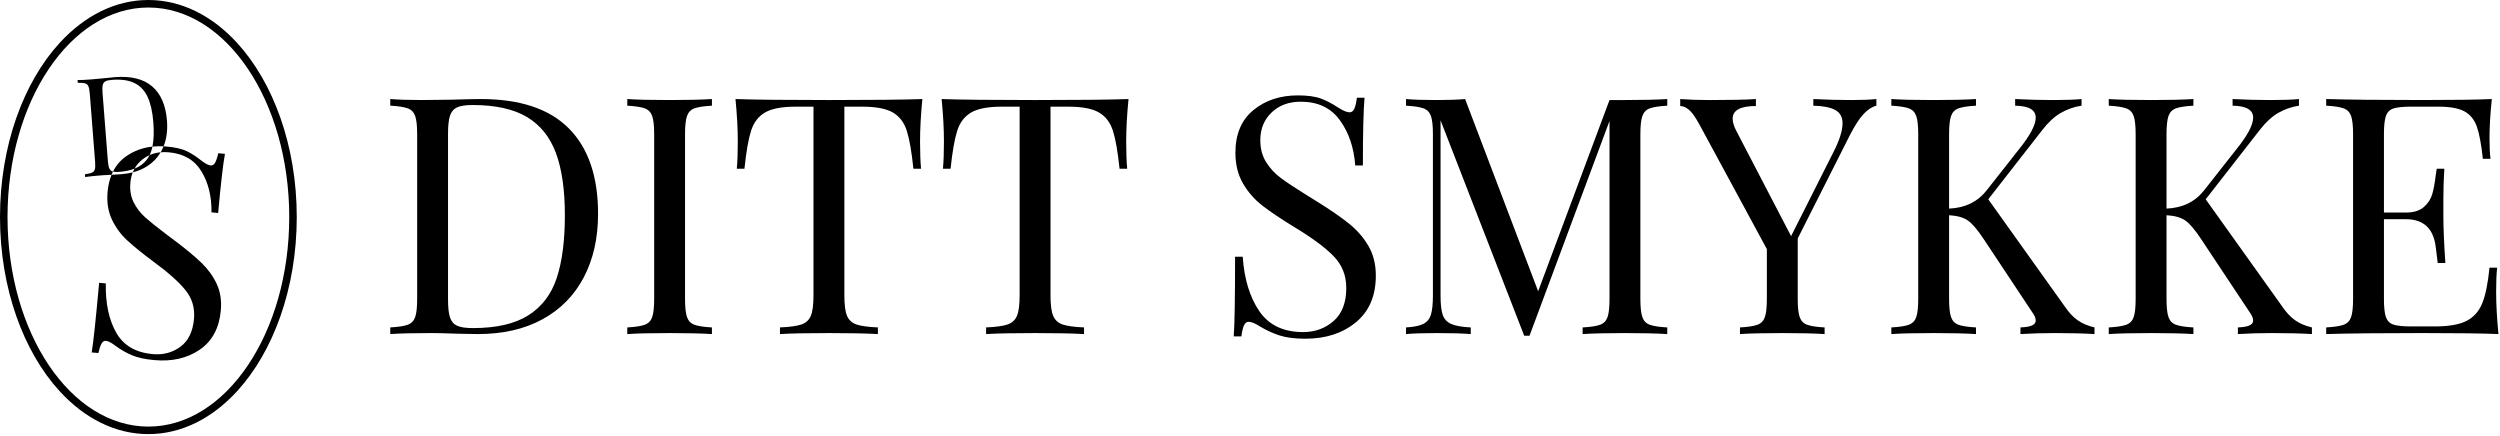 <?xml version="1.0" encoding="UTF-8" standalone="no"?><!DOCTYPE svg PUBLIC "-//W3C//DTD SVG 1.1//EN" "http://www.w3.org/Graphics/SVG/1.1/DTD/svg11.dtd"><svg width="100%" height="100%" viewBox="0 0 1147 200" version="1.1" xmlns="http://www.w3.org/2000/svg" xmlns:xlink="http://www.w3.org/1999/xlink" xml:space="preserve" xmlns:serif="http://www.serif.com/" style="fill-rule:evenodd;clip-rule:evenodd;stroke-linejoin:round;stroke-miterlimit:2;"><g fill="currentColor"><ellipse cx="68.076" cy="99.584" rx="64.626" ry="96.134" style="fill:#ebebeb;fill-opacity:0;"/><path d="M68.076,0c15.201,0 29.304,7.247 40.7,19.677c16.533,18.033 27.376,47.101 27.376,79.907c0,32.805 -10.843,61.874 -27.376,79.907c-11.396,12.43 -25.499,19.677 -40.7,19.677c-15.201,0 -29.304,-7.247 -40.7,-19.677c-16.533,-18.033 -27.376,-47.101 -27.376,-79.907c0,-32.805 10.843,-61.874 27.376,-79.907c11.396,-12.43 25.499,-19.677 40.7,-19.677Zm0,3.45c-35.668,0 -64.626,43.076 -64.626,96.134c0,53.058 28.958,96.134 64.626,96.134c35.668,0 64.626,-43.076 64.626,-96.134c0,-53.058 -28.958,-96.134 -64.626,-96.134Z"/><path d="M51.182,80.18c-1.937,0.086 -3.384,0.167 -4.342,0.241c-3.435,0.268 -6.027,0.534 -7.777,0.797l-0.098,-1.257c1.501,-0.202 2.588,-0.455 3.259,-0.76c0.672,-0.305 1.105,-0.824 1.301,-1.556c0.196,-0.732 0.231,-1.894 0.107,-3.485l-2.435,-31.165c-0.124,-1.592 -0.34,-2.734 -0.647,-3.426c-0.307,-0.692 -0.816,-1.137 -1.527,-1.335c-0.711,-0.197 -1.823,-0.279 -3.338,-0.245l-0.098,-1.257c1.476,0.011 3.512,-0.085 6.11,-0.288l5.336,-0.48c2.842,-0.306 4.745,-0.497 5.708,-0.572c7.414,-0.579 13.11,0.841 17.085,4.26c3.976,3.419 6.24,8.668 6.794,15.748c0.341,4.363 -0.181,8.274 -1.565,11.733c-1.767,-0.09 -3.471,-0.046 -5.113,0.131c0.619,-3.029 0.757,-6.736 0.415,-11.121c-0.376,-4.817 -1.249,-8.7 -2.617,-11.649c-1.368,-2.949 -3.379,-5.078 -6.031,-6.388c-2.652,-1.31 -6.135,-1.796 -10.45,-1.459c-1.299,0.101 -2.261,0.324 -2.887,0.668c-0.626,0.344 -1.036,0.903 -1.228,1.676c-0.192,0.774 -0.23,1.914 -0.112,3.422l2.455,31.417c0.118,1.508 0.332,2.629 0.642,3.364c0.31,0.734 0.801,1.223 1.474,1.465c0.075,0.027 0.154,0.052 0.238,0.075c-0.235,0.468 -0.454,0.951 -0.657,1.447Zm23.872,-13.048c0.476,0.024 0.956,0.058 1.441,0.102c3.91,0.351 6.96,1.051 9.15,2.099c2.19,1.048 4.413,2.479 6.669,4.295c1.843,1.42 3.298,2.178 4.364,2.273c0.8,0.072 1.464,-0.339 1.992,-1.232c0.528,-0.893 1.017,-2.35 1.468,-4.37l3.066,0.276c-0.908,5.114 -1.944,14.159 -3.11,27.133l-3.066,-0.276c0.114,-7.246 -1.407,-13.497 -4.563,-18.752c-3.156,-5.255 -8.155,-8.191 -14.998,-8.806c-1.305,-0.117 -2.554,-0.122 -3.746,-0.014c0.42,-0.715 0.798,-1.464 1.134,-2.249c0.068,-0.159 0.134,-0.319 0.199,-0.48Zm-1.333,2.728c-1.494,2.544 -3.516,4.648 -6.068,6.311c-1.976,1.288 -4.219,2.254 -6.73,2.899c0.235,-0.59 0.505,-1.157 0.81,-1.701c1.208,-0.476 2.271,-1.057 3.191,-1.743c1.605,-1.197 2.851,-2.693 3.737,-4.487c1.556,-0.688 3.243,-1.114 5.06,-1.278Zm-12.798,9.21c-0.582,1.46 -0.951,3.061 -1.108,4.805c-0.303,3.377 0.211,6.379 1.542,9.007c1.332,2.628 3.117,4.938 5.357,6.931c2.24,1.993 5.457,4.567 9.653,7.721l3.65,2.747c5.287,3.969 9.435,7.41 12.442,10.323c3.008,2.913 5.338,6.146 6.989,9.698c1.652,3.553 2.274,7.595 1.866,12.127c-0.727,8.087 -3.954,14.09 -9.681,18.01c-5.727,3.92 -12.679,5.512 -20.854,4.777c-4.266,-0.383 -7.714,-1.141 -10.344,-2.273c-2.631,-1.132 -5.122,-2.566 -7.474,-4.3c-1.843,-1.42 -3.298,-2.178 -4.364,-2.273c-0.8,-0.072 -1.464,0.339 -1.992,1.232c-0.528,0.893 -1.017,2.35 -1.468,4.37l-3.066,-0.276c0.795,-4.856 1.931,-15.503 3.408,-31.944l3.066,0.276c-0.185,9.031 1.382,16.518 4.7,22.46c3.318,5.942 8.932,9.268 16.841,9.979c4.799,0.431 9.02,-0.69 12.665,-3.363c3.644,-2.673 5.73,-6.943 6.257,-12.808c0.447,-4.976 -0.84,-9.347 -3.861,-13.113c-3.021,-3.765 -7.935,-8.149 -14.742,-13.15c-4.956,-3.67 -8.943,-6.895 -11.963,-9.675c-3.02,-2.78 -5.394,-6.017 -7.123,-9.71c-1.728,-3.694 -2.381,-7.896 -1.958,-12.606c0.263,-2.923 0.869,-5.544 1.819,-7.862c0.264,-0.012 0.537,-0.024 0.82,-0.036l3.649,-0.222c1.872,-0.146 3.629,-0.43 5.272,-0.852Zm9.018,-11.808c-0.061,0.298 -0.127,0.59 -0.197,0.875c-0.266,1.079 -0.627,2.08 -1.082,3.001c-1.179,0.521 -2.284,1.192 -3.314,2.013c-1.509,1.203 -2.714,2.609 -3.615,4.217c-1.983,0.782 -4.354,1.28 -7.113,1.496c-1.191,0.093 -2.118,0.049 -2.781,-0.132c1.47,-2.934 3.557,-5.325 6.261,-7.173c3.497,-2.39 7.444,-3.823 11.841,-4.297Z"/><g><path d="M220.632,45.442c17.971,0 31.424,4.493 40.359,13.478c8.935,8.986 13.402,22.058 13.402,39.217c0,11.067 -2.183,20.763 -6.549,29.089c-4.366,8.326 -10.686,14.748 -18.961,19.266c-8.275,4.518 -18.149,6.777 -29.622,6.777l-8.833,-0.152c-5.686,-0.203 -9.849,-0.305 -12.488,-0.305c-8.326,0 -14.621,0.152 -18.885,0.457l0,-3.046c3.655,-0.203 6.32,-0.609 7.996,-1.218c1.675,-0.609 2.818,-1.777 3.427,-3.503c0.609,-1.726 0.914,-4.518 0.914,-8.376l0,-75.54c0,-3.858 -0.305,-6.65 -0.914,-8.376c-0.609,-1.726 -1.751,-2.894 -3.427,-3.503c-1.675,-0.609 -4.34,-1.015 -7.996,-1.218l0,-3.046c3.554,0.305 8.478,0.457 14.773,0.457l12.945,-0.152c6.904,-0.203 11.524,-0.305 13.859,-0.305Zm-3.807,2.741c-3.147,0 -5.508,0.355 -7.082,1.066c-1.574,0.711 -2.665,1.98 -3.274,3.807c-0.609,1.828 -0.914,4.569 -0.914,8.224l0,76.149c0,3.655 0.305,6.397 0.914,8.224c0.609,1.828 1.701,3.097 3.274,3.807c1.574,0.711 3.985,1.066 7.234,1.066c10.762,0 19.24,-1.954 25.434,-5.863c6.193,-3.909 10.534,-9.62 13.021,-17.134c2.488,-7.513 3.731,-17.108 3.731,-28.784c0,-11.676 -1.371,-21.195 -4.112,-28.556c-2.741,-7.361 -7.183,-12.869 -13.326,-16.524c-6.143,-3.655 -14.443,-5.483 -24.901,-5.483Z" style="fill-rule:nonzero;"/><path d="M326.631,48.488c-3.655,0.203 -6.32,0.609 -7.996,1.218c-1.675,0.609 -2.818,1.777 -3.427,3.503c-0.609,1.726 -0.914,4.518 -0.914,8.376l0,75.54c0,3.858 0.305,6.65 0.914,8.376c0.609,1.726 1.751,2.894 3.427,3.503c1.675,0.609 4.34,1.015 7.996,1.218l0,3.046c-4.67,-0.305 -11.118,-0.457 -19.342,-0.457c-8.732,0 -15.23,0.152 -19.494,0.457l0,-3.046c3.655,-0.203 6.32,-0.609 7.996,-1.218c1.675,-0.609 2.818,-1.777 3.427,-3.503c0.609,-1.726 0.914,-4.518 0.914,-8.376l0,-75.54c0,-3.858 -0.305,-6.65 -0.914,-8.376c-0.609,-1.726 -1.751,-2.894 -3.427,-3.503c-1.675,-0.609 -4.34,-1.015 -7.996,-1.218l0,-3.046c4.264,0.305 10.762,0.457 19.494,0.457c8.123,0 14.57,-0.152 19.342,-0.457l0,3.046Z" style="fill-rule:nonzero;"/><path d="M423.188,45.442c-0.711,7.209 -1.066,13.707 -1.066,19.494c0,5.077 0.152,9.239 0.457,12.488l-3.503,0c-0.812,-7.818 -1.828,-13.631 -3.046,-17.438c-1.218,-3.807 -3.351,-6.6 -6.397,-8.376c-3.046,-1.777 -7.716,-2.665 -14.011,-2.665l-8.224,0l0,86.657c0,4.264 0.406,7.361 1.218,9.29c0.812,1.929 2.234,3.249 4.264,3.96c2.031,0.711 5.33,1.168 9.899,1.371l0,3.046c-5.28,-0.305 -12.742,-0.457 -22.388,-0.457c-10.153,0 -17.667,0.152 -22.54,0.457l0,-3.046c4.569,-0.203 7.869,-0.66 9.899,-1.371c2.031,-0.711 3.452,-2.031 4.264,-3.96c0.812,-1.929 1.218,-5.026 1.218,-9.29l0,-86.657l-8.224,0c-6.295,0 -10.965,0.888 -14.011,2.665c-3.046,1.777 -5.178,4.569 -6.397,8.376c-1.218,3.807 -2.234,9.62 -3.046,17.438l-3.503,0c0.305,-3.249 0.457,-7.412 0.457,-12.488c0,-5.787 -0.355,-12.285 -1.066,-19.494c8.427,0.305 22.743,0.457 42.948,0.457c20.103,0 34.369,-0.152 42.796,-0.457Z" style="fill-rule:nonzero;"/><path d="M517.765,45.442c-0.711,7.209 -1.066,13.707 -1.066,19.494c0,5.077 0.152,9.239 0.457,12.488l-3.503,0c-0.812,-7.818 -1.828,-13.631 -3.046,-17.438c-1.218,-3.807 -3.351,-6.6 -6.397,-8.376c-3.046,-1.777 -7.716,-2.665 -14.011,-2.665l-8.224,0l0,86.657c0,4.264 0.406,7.361 1.218,9.29c0.812,1.929 2.234,3.249 4.264,3.96c2.031,0.711 5.33,1.168 9.899,1.371l0,3.046c-5.28,-0.305 -12.742,-0.457 -22.388,-0.457c-10.153,0 -17.667,0.152 -22.54,0.457l0,-3.046c4.569,-0.203 7.869,-0.66 9.899,-1.371c2.031,-0.711 3.452,-2.031 4.264,-3.96c0.812,-1.929 1.218,-5.026 1.218,-9.29l0,-86.657l-8.224,0c-6.295,0 -10.965,0.888 -14.011,2.665c-3.046,1.777 -5.178,4.569 -6.397,8.376c-1.218,3.807 -2.234,9.62 -3.046,17.438l-3.503,0c0.305,-3.249 0.457,-7.412 0.457,-12.488c0,-5.787 -0.355,-12.285 -1.066,-19.494c8.427,0.305 22.743,0.457 42.948,0.457c20.103,0 34.369,-0.152 42.796,-0.457Z" style="fill-rule:nonzero;"/><path d="M595.437,43.767c4.467,0 7.996,0.482 10.585,1.447c2.589,0.965 5.254,2.361 7.996,4.188c2.234,1.421 3.96,2.132 5.178,2.132c0.914,0 1.625,-0.533 2.132,-1.599c0.508,-1.066 0.914,-2.767 1.218,-5.102l3.503,0c-0.508,5.889 -0.761,16.245 -0.761,31.069l-3.503,0c-0.609,-8.224 -2.97,-15.154 -7.082,-20.789c-4.112,-5.635 -10.077,-8.453 -17.895,-8.453c-5.483,0 -9.95,1.65 -13.402,4.95c-3.452,3.3 -5.178,7.539 -5.178,12.717c0,3.858 0.888,7.209 2.665,10.052c1.777,2.843 4.036,5.28 6.777,7.31c2.741,2.031 6.65,4.62 11.727,7.767l4.417,2.741c6.397,3.96 11.448,7.437 15.154,10.432c3.706,2.995 6.676,6.422 8.909,10.28c2.234,3.858 3.351,8.376 3.351,13.555c0,9.239 -3.046,16.372 -9.138,21.398c-6.092,5.026 -13.808,7.539 -23.149,7.539c-4.874,0 -8.859,-0.508 -11.955,-1.523c-3.097,-1.015 -6.067,-2.386 -8.909,-4.112c-2.234,-1.421 -3.96,-2.132 -5.178,-2.132c-0.914,0 -1.625,0.533 -2.132,1.599c-0.508,1.066 -0.914,2.767 -1.218,5.102l-3.503,0c0.406,-5.584 0.609,-17.768 0.609,-36.551l3.503,0c0.711,10.255 3.249,18.58 7.615,24.977c4.366,6.397 11.067,9.595 20.103,9.595c5.483,0 10.153,-1.701 14.011,-5.102c3.858,-3.401 5.787,-8.453 5.787,-15.154c0,-5.686 -1.904,-10.509 -5.711,-14.468c-3.807,-3.96 -9.823,-8.427 -18.047,-13.402c-5.99,-3.655 -10.839,-6.904 -14.544,-9.747c-3.706,-2.843 -6.726,-6.27 -9.062,-10.28c-2.335,-4.011 -3.503,-8.706 -3.503,-14.088c0,-8.529 2.741,-15.052 8.224,-19.57c5.483,-4.518 12.285,-6.777 20.408,-6.777Z" style="fill-rule:nonzero;"/><path d="M764.944,48.488c-3.655,0.203 -6.32,0.609 -7.996,1.218c-1.675,0.609 -2.818,1.777 -3.427,3.503c-0.609,1.726 -0.914,4.518 -0.914,8.376l0,75.54c0,3.858 0.305,6.65 0.914,8.376c0.609,1.726 1.751,2.894 3.427,3.503c1.675,0.609 4.34,1.015 7.996,1.218l0,3.046c-4.67,-0.305 -11.118,-0.457 -19.342,-0.457c-8.732,0 -15.23,0.152 -19.494,0.457l0,-3.046c3.655,-0.203 6.32,-0.609 7.996,-1.218c1.675,-0.609 2.818,-1.777 3.427,-3.503c0.609,-1.726 0.914,-4.518 0.914,-8.376l0,-81.632l-36.704,98.537l-2.437,0l-38.379,-98.841l0,80.413c0,3.96 0.33,6.904 0.99,8.833c0.66,1.929 1.954,3.325 3.884,4.188c1.929,0.863 4.924,1.396 8.986,1.599l0,3.046c-3.655,-0.305 -8.833,-0.457 -15.534,-0.457c-6.092,0 -10.813,0.152 -14.164,0.457l0,-3.046c3.554,-0.203 6.193,-0.736 7.919,-1.599c1.726,-0.863 2.894,-2.284 3.503,-4.264c0.609,-1.98 0.914,-4.899 0.914,-8.757l0,-74.017c0,-3.858 -0.305,-6.65 -0.914,-8.376c-0.609,-1.726 -1.751,-2.894 -3.427,-3.503c-1.675,-0.609 -4.34,-1.015 -7.996,-1.218l0,-3.046c3.351,0.305 8.072,0.457 14.164,0.457c5.28,0 9.595,-0.152 12.945,-0.457l33.506,88.18l32.744,-87.724l7.158,0c8.224,0 14.671,-0.152 19.342,-0.457l0,3.046Z" style="fill-rule:nonzero;"/><path d="M849.469,45.899c4.569,0 8.376,-0.152 11.422,-0.457l0,3.046c-2.031,0.508 -4.011,1.802 -5.94,3.884c-1.929,2.081 -4.011,5.305 -6.244,9.671l-23.911,47.365l0,27.718c0,3.858 0.305,6.65 0.914,8.376c0.609,1.726 1.751,2.894 3.427,3.503c1.675,0.609 4.34,1.015 7.996,1.218l0,3.046c-4.67,-0.305 -11.118,-0.457 -19.342,-0.457c-8.732,0 -15.23,0.152 -19.494,0.457l0,-3.046c3.655,-0.203 6.32,-0.609 7.996,-1.218c1.675,-0.609 2.818,-1.777 3.427,-3.503c0.609,-1.726 0.914,-4.518 0.914,-8.376l0,-22.845l-30.916,-57.112c-1.828,-3.351 -3.427,-5.61 -4.797,-6.777c-1.371,-1.168 -2.716,-1.751 -4.036,-1.751l0,-3.198c3.96,0.305 8.427,0.457 13.402,0.457c9.849,0 16.956,-0.152 21.322,-0.457l0,3.198c-7.107,0 -10.661,1.929 -10.661,5.787c0,1.523 0.508,3.3 1.523,5.33l25.281,48.583l19.494,-38.684c2.741,-5.381 4.112,-9.747 4.112,-13.098c0,-2.843 -1.117,-4.874 -3.351,-6.092c-2.234,-1.218 -5.584,-1.878 -10.052,-1.98l0,-3.046c5.787,0.305 11.625,0.457 17.514,0.457Z" style="fill-rule:nonzero;"/><path d="M947.549,140.933c1.726,2.538 3.63,4.544 5.711,6.016c2.081,1.472 4.645,2.564 7.691,3.274l0,3.046c-4.874,-0.305 -10.965,-0.457 -18.276,-0.457c-5.483,0 -10.712,0.152 -15.687,0.457l0,-3.046c2.437,-0.102 4.214,-0.406 5.33,-0.914c1.117,-0.508 1.675,-1.269 1.675,-2.284c0,-1.015 -0.508,-2.234 -1.523,-3.655l-22.235,-33.506c-2.944,-4.467 -5.432,-7.386 -7.463,-8.757c-2.031,-1.371 -4.874,-2.158 -8.529,-2.361l0,38.379c0,3.858 0.305,6.65 0.914,8.376c0.609,1.726 1.751,2.894 3.427,3.503c1.675,0.609 4.34,1.015 7.996,1.218l0,3.046c-4.67,-0.305 -11.118,-0.457 -19.342,-0.457c-8.732,0 -15.23,0.152 -19.494,0.457l0,-3.046c3.655,-0.203 6.32,-0.609 7.996,-1.218c1.675,-0.609 2.818,-1.777 3.427,-3.503c0.609,-1.726 0.914,-4.518 0.914,-8.376l0,-75.54c0,-3.858 -0.305,-6.65 -0.914,-8.376c-0.609,-1.726 -1.751,-2.894 -3.427,-3.503c-1.675,-0.609 -4.34,-1.015 -7.996,-1.218l0,-3.046c4.264,0.305 10.762,0.457 19.494,0.457c8.123,0 14.57,-0.152 19.342,-0.457l0,3.046c-3.655,0.203 -6.32,0.609 -7.996,1.218c-1.675,0.609 -2.818,1.777 -3.427,3.503c-0.609,1.726 -0.914,4.518 -0.914,8.376l0,34.115c7.412,-0.305 13.199,-3.147 17.362,-8.529l14.621,-18.58c5.178,-6.397 7.767,-11.27 7.767,-14.621c0,-3.554 -3.147,-5.381 -9.442,-5.483l0,-3.046c5.787,0.305 11.625,0.457 17.514,0.457c5.584,0 9.899,-0.152 12.945,-0.457l0,3.046c-3.351,0.508 -6.498,1.599 -9.442,3.274c-2.944,1.675 -5.787,4.29 -8.529,7.843l-24.825,31.83l35.333,49.497Z" style="fill-rule:nonzero;"/><path d="M1047.304,140.933c1.726,2.538 3.63,4.544 5.711,6.016c2.081,1.472 4.645,2.564 7.691,3.274l0,3.046c-4.874,-0.305 -10.965,-0.457 -18.276,-0.457c-5.483,0 -10.712,0.152 -15.687,0.457l0,-3.046c2.437,-0.102 4.214,-0.406 5.33,-0.914c1.117,-0.508 1.675,-1.269 1.675,-2.284c0,-1.015 -0.508,-2.234 -1.523,-3.655l-22.235,-33.506c-2.944,-4.467 -5.432,-7.386 -7.463,-8.757c-2.031,-1.371 -4.874,-2.158 -8.529,-2.361l0,38.379c0,3.858 0.305,6.65 0.914,8.376c0.609,1.726 1.751,2.894 3.427,3.503c1.675,0.609 4.34,1.015 7.996,1.218l0,3.046c-4.67,-0.305 -11.118,-0.457 -19.342,-0.457c-8.732,0 -15.23,0.152 -19.494,0.457l0,-3.046c3.655,-0.203 6.32,-0.609 7.996,-1.218c1.675,-0.609 2.818,-1.777 3.427,-3.503c0.609,-1.726 0.914,-4.518 0.914,-8.376l0,-75.54c0,-3.858 -0.305,-6.65 -0.914,-8.376c-0.609,-1.726 -1.751,-2.894 -3.427,-3.503c-1.675,-0.609 -4.34,-1.015 -7.996,-1.218l0,-3.046c4.264,0.305 10.762,0.457 19.494,0.457c8.123,0 14.57,-0.152 19.342,-0.457l0,3.046c-3.655,0.203 -6.32,0.609 -7.996,1.218c-1.675,0.609 -2.818,1.777 -3.427,3.503c-0.609,1.726 -0.914,4.518 -0.914,8.376l0,34.115c7.412,-0.305 13.199,-3.147 17.362,-8.529l14.621,-18.58c5.178,-6.397 7.767,-11.27 7.767,-14.621c0,-3.554 -3.147,-5.381 -9.442,-5.483l0,-3.046c5.787,0.305 11.625,0.457 17.514,0.457c5.584,0 9.899,-0.152 12.945,-0.457l0,3.046c-3.351,0.508 -6.498,1.599 -9.442,3.274c-2.944,1.675 -5.787,4.29 -8.529,7.843l-24.825,31.83l35.333,49.497Z" style="fill-rule:nonzero;"/><path d="M1145.232,133.775c0,5.787 0.355,12.285 1.066,19.494c-6.904,-0.305 -18.53,-0.457 -34.876,-0.457c-19.494,0 -34.216,0.152 -44.166,0.457l0,-3.046c3.655,-0.203 6.32,-0.609 7.996,-1.218c1.675,-0.609 2.818,-1.777 3.427,-3.503c0.609,-1.726 0.914,-4.518 0.914,-8.376l0,-75.54c0,-3.858 -0.305,-6.65 -0.914,-8.376c-0.609,-1.726 -1.751,-2.894 -3.427,-3.503c-1.675,-0.609 -4.34,-1.015 -7.996,-1.218l0,-3.046c9.95,0.305 24.672,0.457 44.166,0.457c14.925,0 25.535,-0.152 31.83,-0.457c-0.711,6.701 -1.066,12.691 -1.066,17.971c0,3.96 0.152,7.107 0.457,9.442l-3.503,0c-0.711,-6.6 -1.625,-11.498 -2.741,-14.697c-1.117,-3.198 -2.995,-5.533 -5.635,-7.006c-2.64,-1.472 -6.65,-2.208 -12.032,-2.208l-12.641,0c-3.655,0 -6.32,0.279 -7.996,0.838c-1.675,0.558 -2.818,1.701 -3.427,3.427c-0.609,1.726 -0.914,4.518 -0.914,8.376l0,35.942l10.052,0c3.554,0 6.295,-0.838 8.224,-2.513c1.929,-1.675 3.224,-3.655 3.884,-5.94c0.66,-2.284 1.193,-5.153 1.599,-8.605l0.457,-3.046l3.503,0c-0.305,4.264 -0.457,9.036 -0.457,14.316l0,7.31c0,5.178 0.305,12.387 0.914,21.626l-3.503,0c-0.102,-0.711 -0.406,-3.173 -0.914,-7.386c-0.508,-4.214 -1.904,-7.386 -4.188,-9.519c-2.284,-2.132 -5.457,-3.198 -9.519,-3.198l-10.052,0l0,36.551c0,3.858 0.305,6.65 0.914,8.376c0.609,1.726 1.751,2.868 3.427,3.427c1.675,0.558 4.34,0.838 7.996,0.838l11.118,0c6.295,0 11.092,-0.838 14.392,-2.513c3.3,-1.675 5.711,-4.366 7.234,-8.072c1.523,-3.706 2.64,-9.163 3.351,-16.372l3.503,0c-0.305,2.741 -0.457,6.397 -0.457,10.965Z" style="fill-rule:nonzero;"/></g></g></svg>